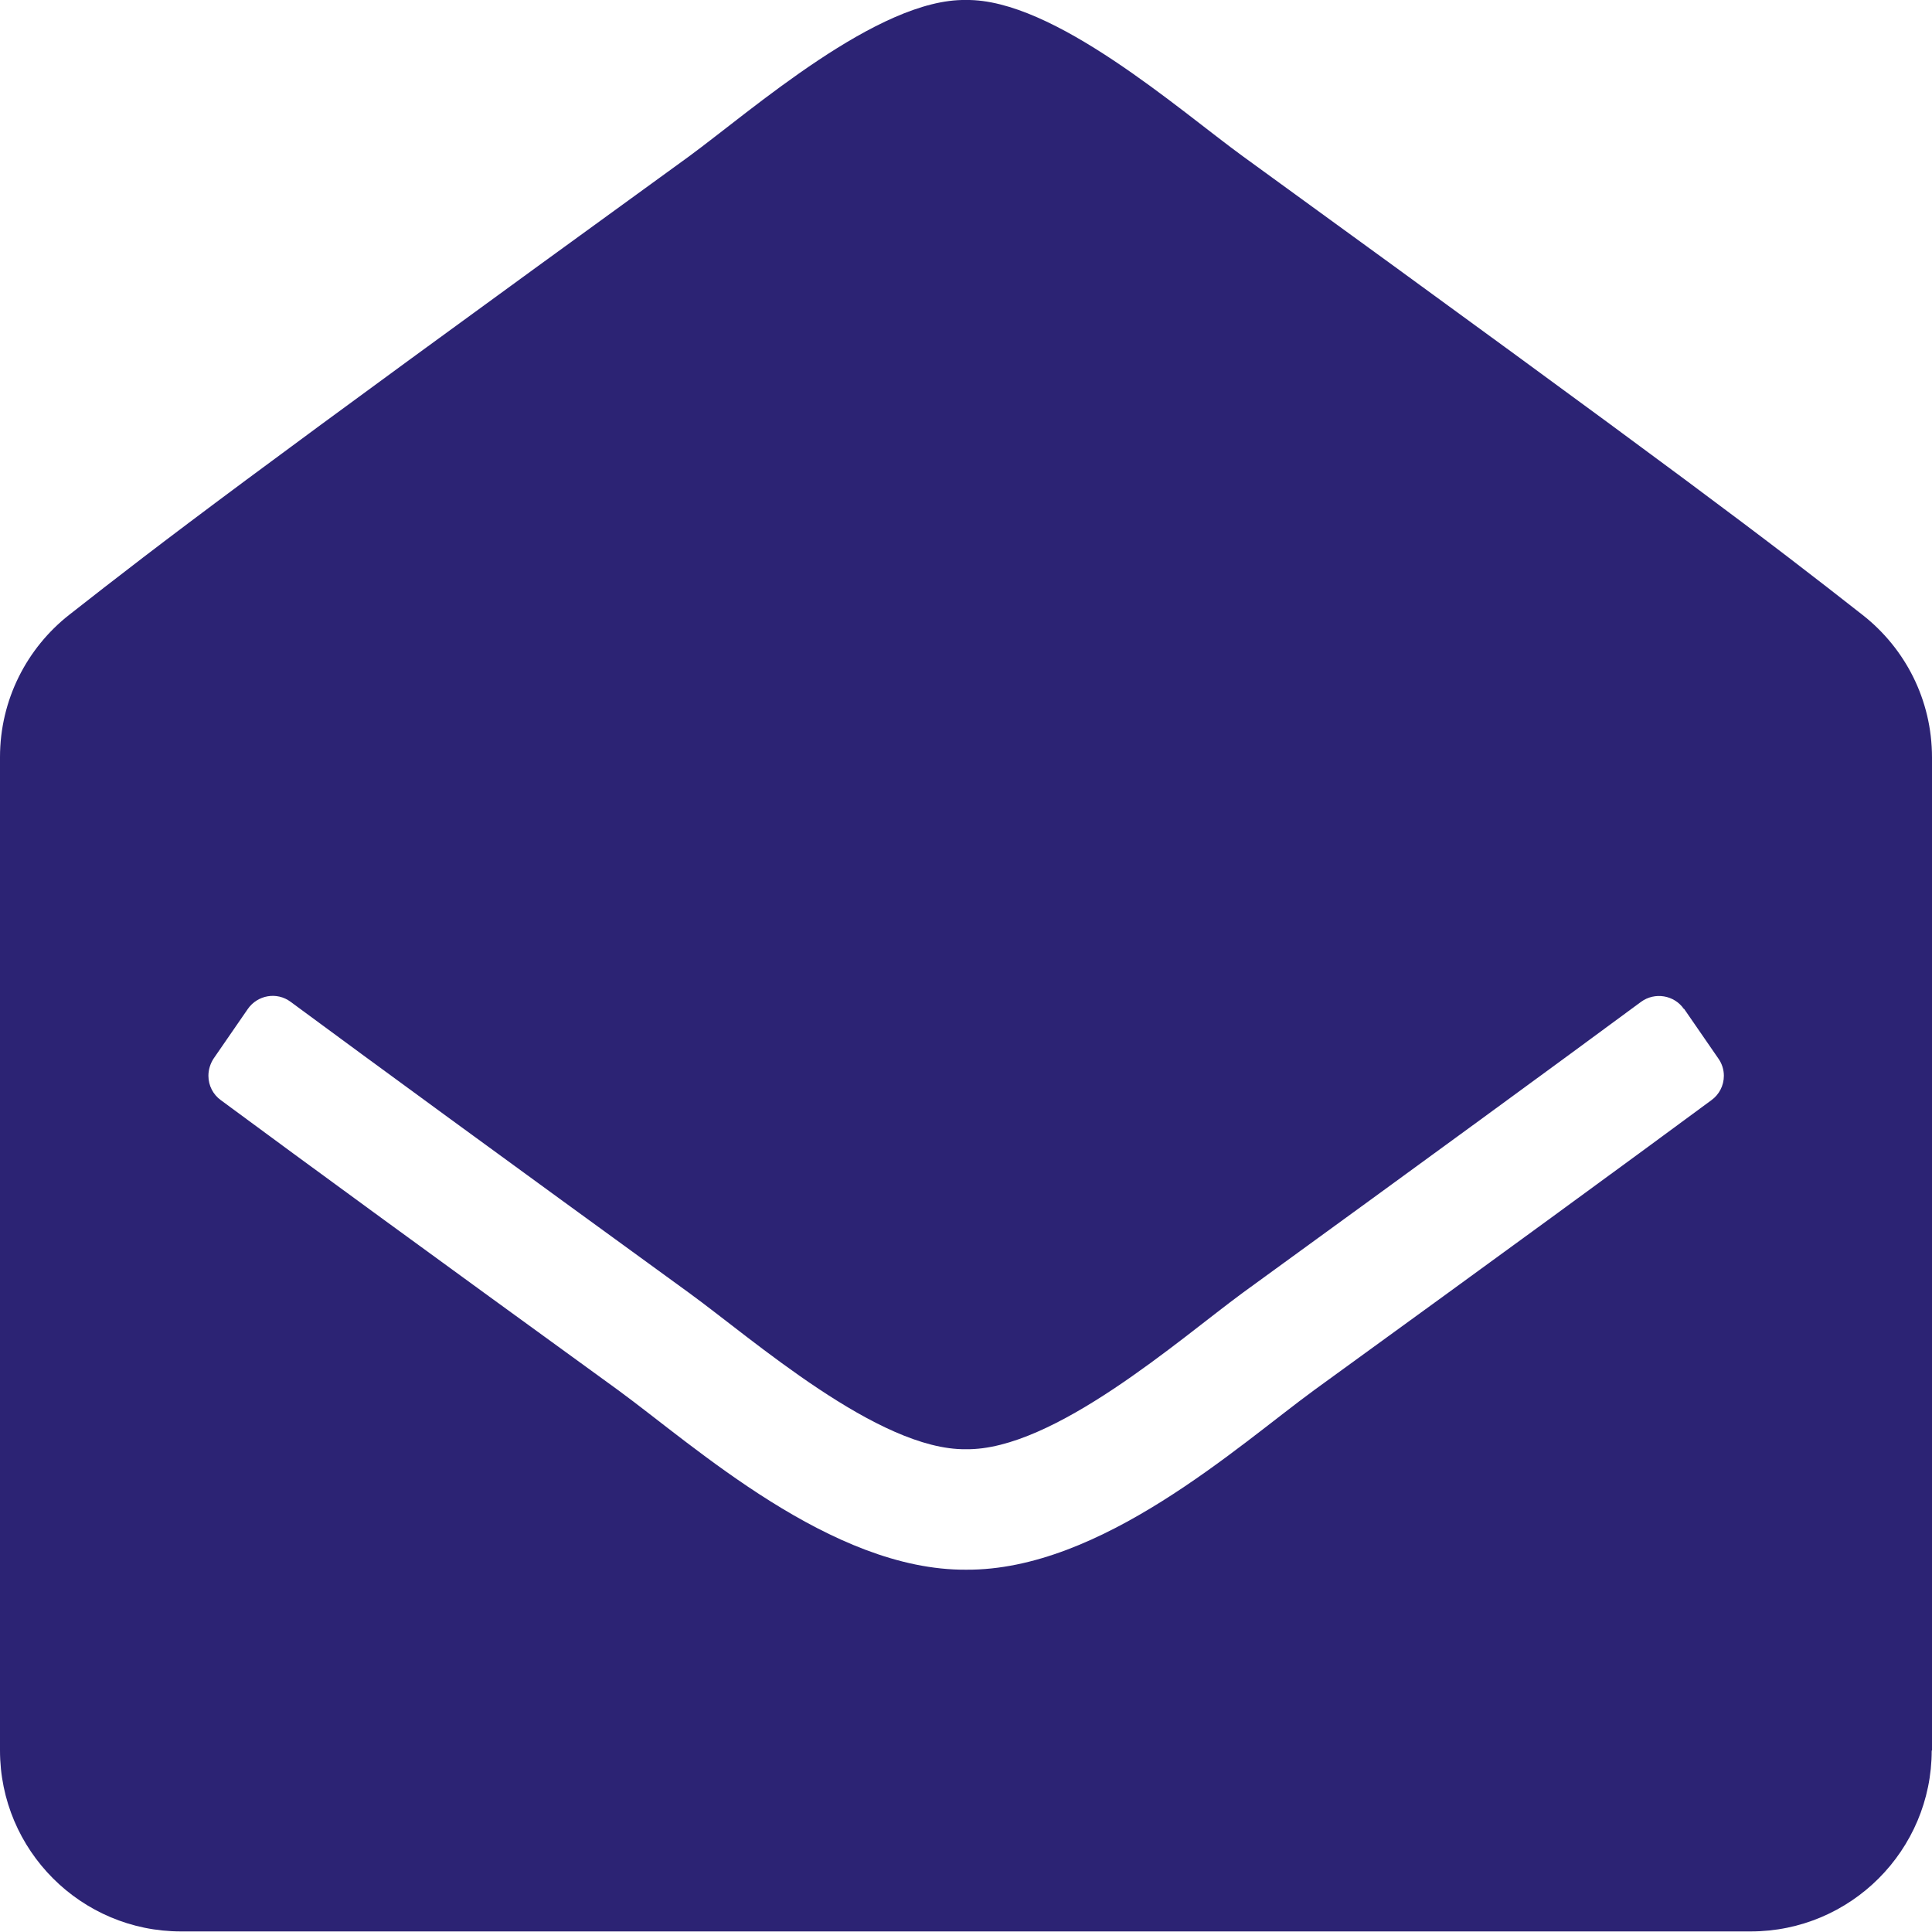 <?xml version="1.0" encoding="UTF-8"?>
<svg id="Ebene_1" data-name="Ebene 1" xmlns="http://www.w3.org/2000/svg" viewBox="0 0 67.67 67.67">
  <path d="M58.99,35.34l1.2,1.74c.12.17.19.38.19.6,0,.35-.17.66-.43.85-3.02,2.23-7.33,5.38-13.92,10.16-2.68,1.96-7.47,6.32-12.19,6.29-4.72.03-9.51-4.33-12.19-6.29-6.59-4.78-10.89-7.92-13.92-10.16-.26-.19-.43-.5-.43-.85,0-.22.07-.43.18-.6l1.2-1.74c.34-.49,1.02-.61,1.5-.25,3.02,2.23,7.33,5.38,13.95,10.19,2.23,1.62,6.64,5.52,9.7,5.48,3.07.05,7.48-3.85,9.7-5.48,6.62-4.81,10.93-7.96,13.95-10.19.48-.35,1.16-.24,1.5.25M67.67,61.32V26.53c0-2.03-.95-3.83-2.43-4.99-3.29-2.58-6.01-4.67-21.7-16.06C41.31,3.86,36.9-.05,33.83,0c-3.07-.05-7.48,3.85-9.7,5.48C8.44,16.86,5.72,18.95,2.43,21.53c-1.48,1.16-2.43,2.97-2.43,4.99v34.79c0,3.5,2.84,6.34,6.34,6.34h54.98c3.5,0,6.34-2.84,6.34-6.34" style="fill: #2c2374;"/>
</svg>